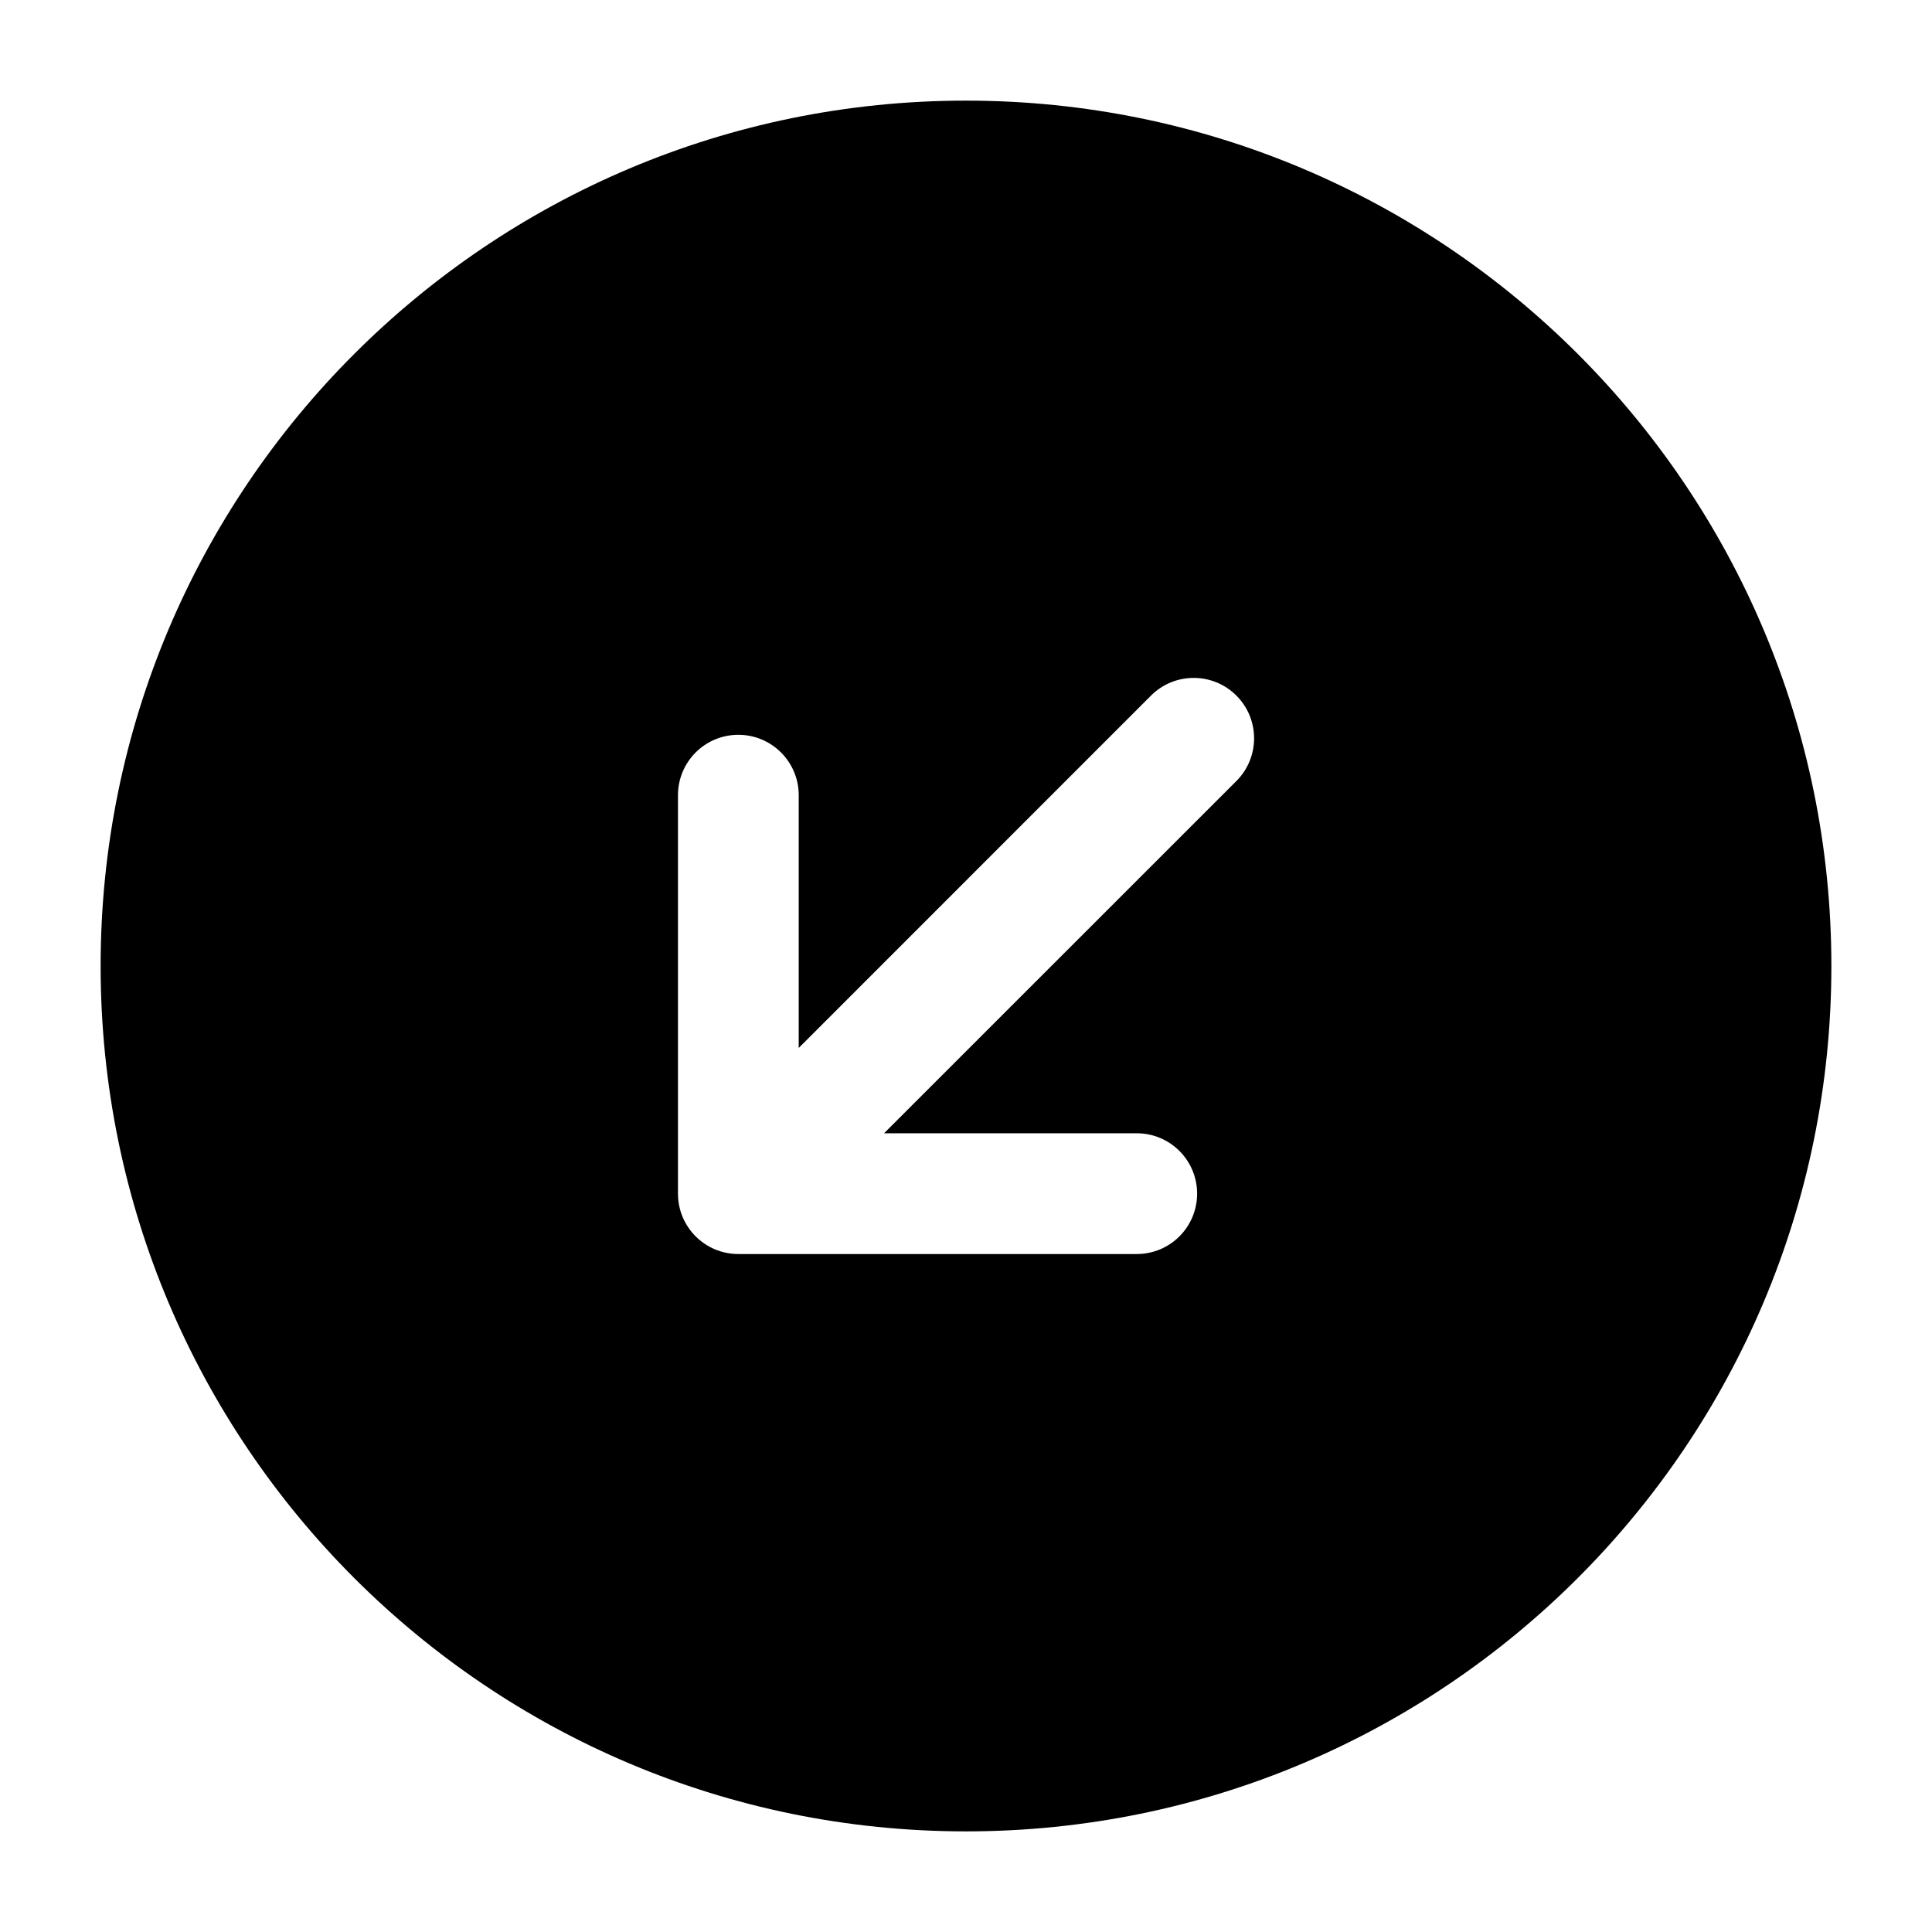 <svg width="24" height="24" viewBox="0 0 24 24" fill="none" xmlns="http://www.w3.org/2000/svg">
<path fill-rule="evenodd" clip-rule="evenodd" d="M12 1.25C6.063 1.25 1.25 6.063 1.25 12C1.25 17.937 6.063 22.75 12 22.75C17.937 22.75 22.75 17.937 22.75 12C22.75 6.063 17.937 1.25 12 1.25ZM15.359 9.702C15.652 9.409 15.652 8.934 15.359 8.641C15.066 8.348 14.591 8.348 14.298 8.641L9.922 13.018V9.878C9.922 9.464 9.586 9.128 9.172 9.128C8.757 9.128 8.422 9.464 8.422 9.878V14.828C8.422 15.242 8.757 15.578 9.172 15.578H14.121C14.536 15.578 14.871 15.242 14.871 14.828C14.871 14.414 14.536 14.078 14.121 14.078H10.982L15.359 9.702Z" fill="currentColor"/>
</svg>
